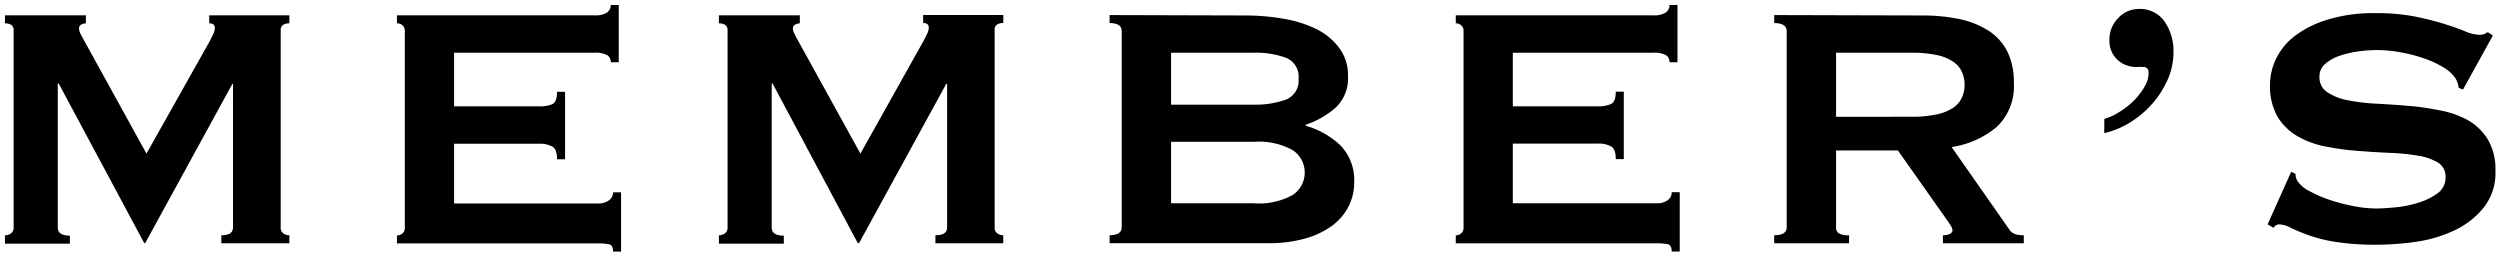 <svg xmlns="http://www.w3.org/2000/svg" width="312" height="32" viewBox="0 0 312 32">
  <g>
    <g style="isolation: isolate">
      <g style="isolation: isolate">
        <path d="M.62,29.36a1.25,1.25,0,0,0,.76-.24.86.86,0,0,0,.32-.73V3.77a.74.74,0,0,0-.32-.68,1.55,1.55,0,0,0-.76-.18v-1h10.1v1a1.18,1.18,0,0,0-.57.16.51.51,0,0,0-.29.48,1.76,1.76,0,0,0,.21.71c.15.28.31.59.49.91l7.72,14L26.06,5.34c.25-.47.44-.84.56-1.11a1.69,1.69,0,0,0,.19-.73c0-.4-.23-.59-.7-.59v-1h10v1a1.55,1.55,0,0,0-.76.18.74.74,0,0,0-.32.68V28.39a.86.86,0,0,0,.32.73,1.25,1.25,0,0,0,.76.24v1H27.62v-1c1,0,1.46-.32,1.46-1V10.47H29L18.12,30.34H18L7.32,10.41H7.21v18c0,.65.5,1,1.51,1v1H.62Z"/>
        <path d="M76.22,7.77a1,1,0,0,0-.46-.9,3.22,3.22,0,0,0-1.59-.29H56.67v6.69H67.26A3.94,3.94,0,0,0,68.93,13c.4-.2.59-.71.59-1.54h1v8.42h-1c0-.83-.19-1.36-.59-1.59a3.24,3.24,0,0,0-1.67-.35H56.67v7.45h18A2.17,2.17,0,0,0,76,25a1.2,1.2,0,0,0,.51-1h1v7.4h-1c0-.54-.17-.84-.51-.92a6.81,6.81,0,0,0-1.32-.1H49.54v-1a1,1,0,0,0,.68-.24.87.87,0,0,0,.3-.73V3.88a.87.87,0,0,0-.3-.73,1,1,0,0,0-.68-.24v-1H74.17a2.67,2.67,0,0,0,1.59-.35,1.11,1.11,0,0,0,.46-.94h1V7.77Z"/>
        <path d="M89.72,29.36a1.2,1.2,0,0,0,.75-.24.84.84,0,0,0,.33-.73V3.77a.73.73,0,0,0-.33-.68,1.49,1.49,0,0,0-.75-.18v-1h10.1v1a1.18,1.18,0,0,0-.57.16.52.52,0,0,0-.3.48,1.65,1.65,0,0,0,.22.71c.14.28.3.59.48.91l7.73,14,7.77-13.87q.38-.7.57-1.11a1.84,1.84,0,0,0,.19-.73c0-.4-.24-.59-.7-.59v-1h10v1a1.51,1.51,0,0,0-.75.18.73.73,0,0,0-.33.68V28.39a.84.84,0,0,0,.33.73,1.22,1.22,0,0,0,.75.24v1h-8.47v-1c1,0,1.46-.32,1.46-1V10.47h-.11L107.21,30.34h-.16L96.41,10.41h-.1v18c0,.65.5,1,1.51,1v1h-8.1Z"/>
        <path d="M155.38,1.93a28,28,0,0,1,4.81.41,15.06,15.06,0,0,1,4.1,1.29A8,8,0,0,1,167.15,6a5.68,5.68,0,0,1,1.08,3.53,5,5,0,0,1-1.56,3.92,11.12,11.12,0,0,1-3.73,2.13v.11a10.5,10.5,0,0,1,4.29,2.4A6.19,6.19,0,0,1,169,22.78a6.43,6.43,0,0,1-.71,3,6.94,6.94,0,0,1-2.07,2.41,10.49,10.49,0,0,1-3.38,1.59,16.5,16.5,0,0,1-4.53.57H138.48v-1c1,0,1.51-.32,1.51-1V3.88c0-.65-.5-1-1.51-1v-1Zm1.08,11.13a11.24,11.24,0,0,0,4-.62,2.53,2.53,0,0,0,1.6-2.62,2.52,2.52,0,0,0-1.6-2.62,11,11,0,0,0-4-.62H146.15v6.48Zm0,12.31a8.7,8.7,0,0,0,4.89-1.05,3.36,3.36,0,0,0,0-5.57,8.7,8.7,0,0,0-4.89-1.05H146.15v7.67Z"/>
        <path d="M208.35,7.77a1,1,0,0,0-.46-.9,3.19,3.19,0,0,0-1.59-.29H188.8v6.69h10.59a3.94,3.94,0,0,0,1.67-.29c.4-.2.59-.71.59-1.54h1v8.42h-1c0-.83-.19-1.36-.59-1.59a3.24,3.24,0,0,0-1.67-.35H188.8v7.45h18a2.17,2.17,0,0,0,1.32-.38,1.2,1.2,0,0,0,.51-1h1v7.4h-1c0-.54-.17-.84-.51-.92a6.81,6.81,0,0,0-1.32-.1H181.68v-1a1,1,0,0,0,.67-.24.87.87,0,0,0,.3-.73V3.88a.87.87,0,0,0-.3-.73,1,1,0,0,0-.67-.24v-1H206.3a2.65,2.65,0,0,0,1.59-.35,1.11,1.11,0,0,0,.46-.94h1V7.77Z"/>
        <path d="M239.89,1.93a22.46,22.46,0,0,1,4.69.46,10.78,10.78,0,0,1,3.62,1.46,6.72,6.72,0,0,1,2.32,2.59,8.58,8.58,0,0,1,.81,3.92,7,7,0,0,1-2.1,5.45,11.36,11.36,0,0,1-5.67,2.54l7.18,10.26a1.46,1.46,0,0,0,.89.65,4.71,4.71,0,0,0,.94.1v1H242.48v-1a1.92,1.92,0,0,0,.83-.16c.24-.11.36-.25.36-.43a1.26,1.26,0,0,0-.22-.62c-.15-.23-.36-.55-.65-.95l-5.94-8.42h-7.72v9.61a.83.83,0,0,0,.35.73,2.39,2.39,0,0,0,1.27.24v1h-9.34v-1c1,0,1.56-.32,1.56-1V3.88c0-.65-.52-1-1.56-1v-1Zm-1.41,12.64a14.63,14.63,0,0,0,3.24-.3,5.76,5.76,0,0,0,2.05-.83,3.08,3.08,0,0,0,1.08-1.27,4,4,0,0,0,0-3.19,3,3,0,0,0-1.08-1.27,5.75,5.75,0,0,0-2.05-.84,15.34,15.34,0,0,0-3.24-.29h-9.34v8Z"/>
        <path d="M262.62,14.84a6.87,6.87,0,0,0,1.83-.84,9.5,9.5,0,0,0,1.87-1.46,8.15,8.15,0,0,0,1.37-1.81,3.13,3.13,0,0,0,.43-1.94.62.62,0,0,0-.59-.43,7.39,7.39,0,0,0-.92,0,3.41,3.41,0,0,1-2.35-.9,3.2,3.2,0,0,1-1-2.51,3.73,3.73,0,0,1,1.1-2.7,3.45,3.45,0,0,1,2.51-1.13,3.74,3.74,0,0,1,3.27,1.57,6.44,6.44,0,0,1,1.11,3.83,8.49,8.49,0,0,1-.73,3.43,11.8,11.8,0,0,1-1.92,3,12.31,12.31,0,0,1-2.75,2.32,10.79,10.79,0,0,1-3.24,1.35Z"/>
        <path d="M285.94,21.43l.54.27a1.74,1.74,0,0,0,.22.86,3.83,3.83,0,0,0,1.49,1.27,15.74,15.74,0,0,0,2.53,1.11,23.53,23.53,0,0,0,3,.78,15.05,15.05,0,0,0,2.81.3c.61,0,1.4-.05,2.37-.14a14,14,0,0,0,2.87-.57,8.08,8.08,0,0,0,2.43-1.18,2.38,2.38,0,0,0,1-2,2,2,0,0,0-.94-1.84,7,7,0,0,0-2.49-.86,26,26,0,0,0-3.51-.35c-1.31-.06-2.65-.14-4-.25a33,33,0,0,1-4-.54A11.07,11.07,0,0,1,286.73,17a7.07,7.07,0,0,1-2.49-2.43,7.63,7.63,0,0,1-.94-4,7.52,7.52,0,0,1,.78-3.29,8,8,0,0,1,2.4-2.86,13.15,13.15,0,0,1,4.11-2,19.5,19.5,0,0,1,5.83-.78,24.92,24.92,0,0,1,5,.43c1.4.29,2.62.6,3.64.92s1.89.63,2.59.92a4.84,4.84,0,0,0,1.76.43A1.53,1.53,0,0,0,310.46,4l.65.43-3.73,6.75-.54-.22a2.89,2.89,0,0,0-.43-1.24A4.68,4.68,0,0,0,305,8.44a13.2,13.2,0,0,0-2.35-1.11,19.7,19.7,0,0,0-2.92-.78,16.51,16.51,0,0,0-3.13-.3,17.4,17.4,0,0,0-2.45.19,11.9,11.9,0,0,0-2.3.57,5.13,5.13,0,0,0-1.7,1,2,2,0,0,0-.68,1.54,2.2,2.2,0,0,0,.95,1.94,6.84,6.84,0,0,0,2.48,1,24,24,0,0,0,3.51.44c1.32.07,2.66.16,4,.27a31.61,31.61,0,0,1,4,.56A11.55,11.55,0,0,1,308,15a7,7,0,0,1,2.48,2.4,7.34,7.34,0,0,1,.95,3.94A6.94,6.94,0,0,1,309.89,26a10.37,10.37,0,0,1-3.7,2.81,17,17,0,0,1-4.77,1.38,36.24,36.24,0,0,1-4.78.35,32.12,32.12,0,0,1-5.16-.35,19.06,19.06,0,0,1-3.46-.87,23.56,23.56,0,0,1-2.18-.91,3.27,3.27,0,0,0-1.41-.41.9.9,0,0,0-.7.43L283,28Z"/>
      </g>
    </g>
    <rect width="312" height="32" style="fill: none"/>
  </g>
</svg>

